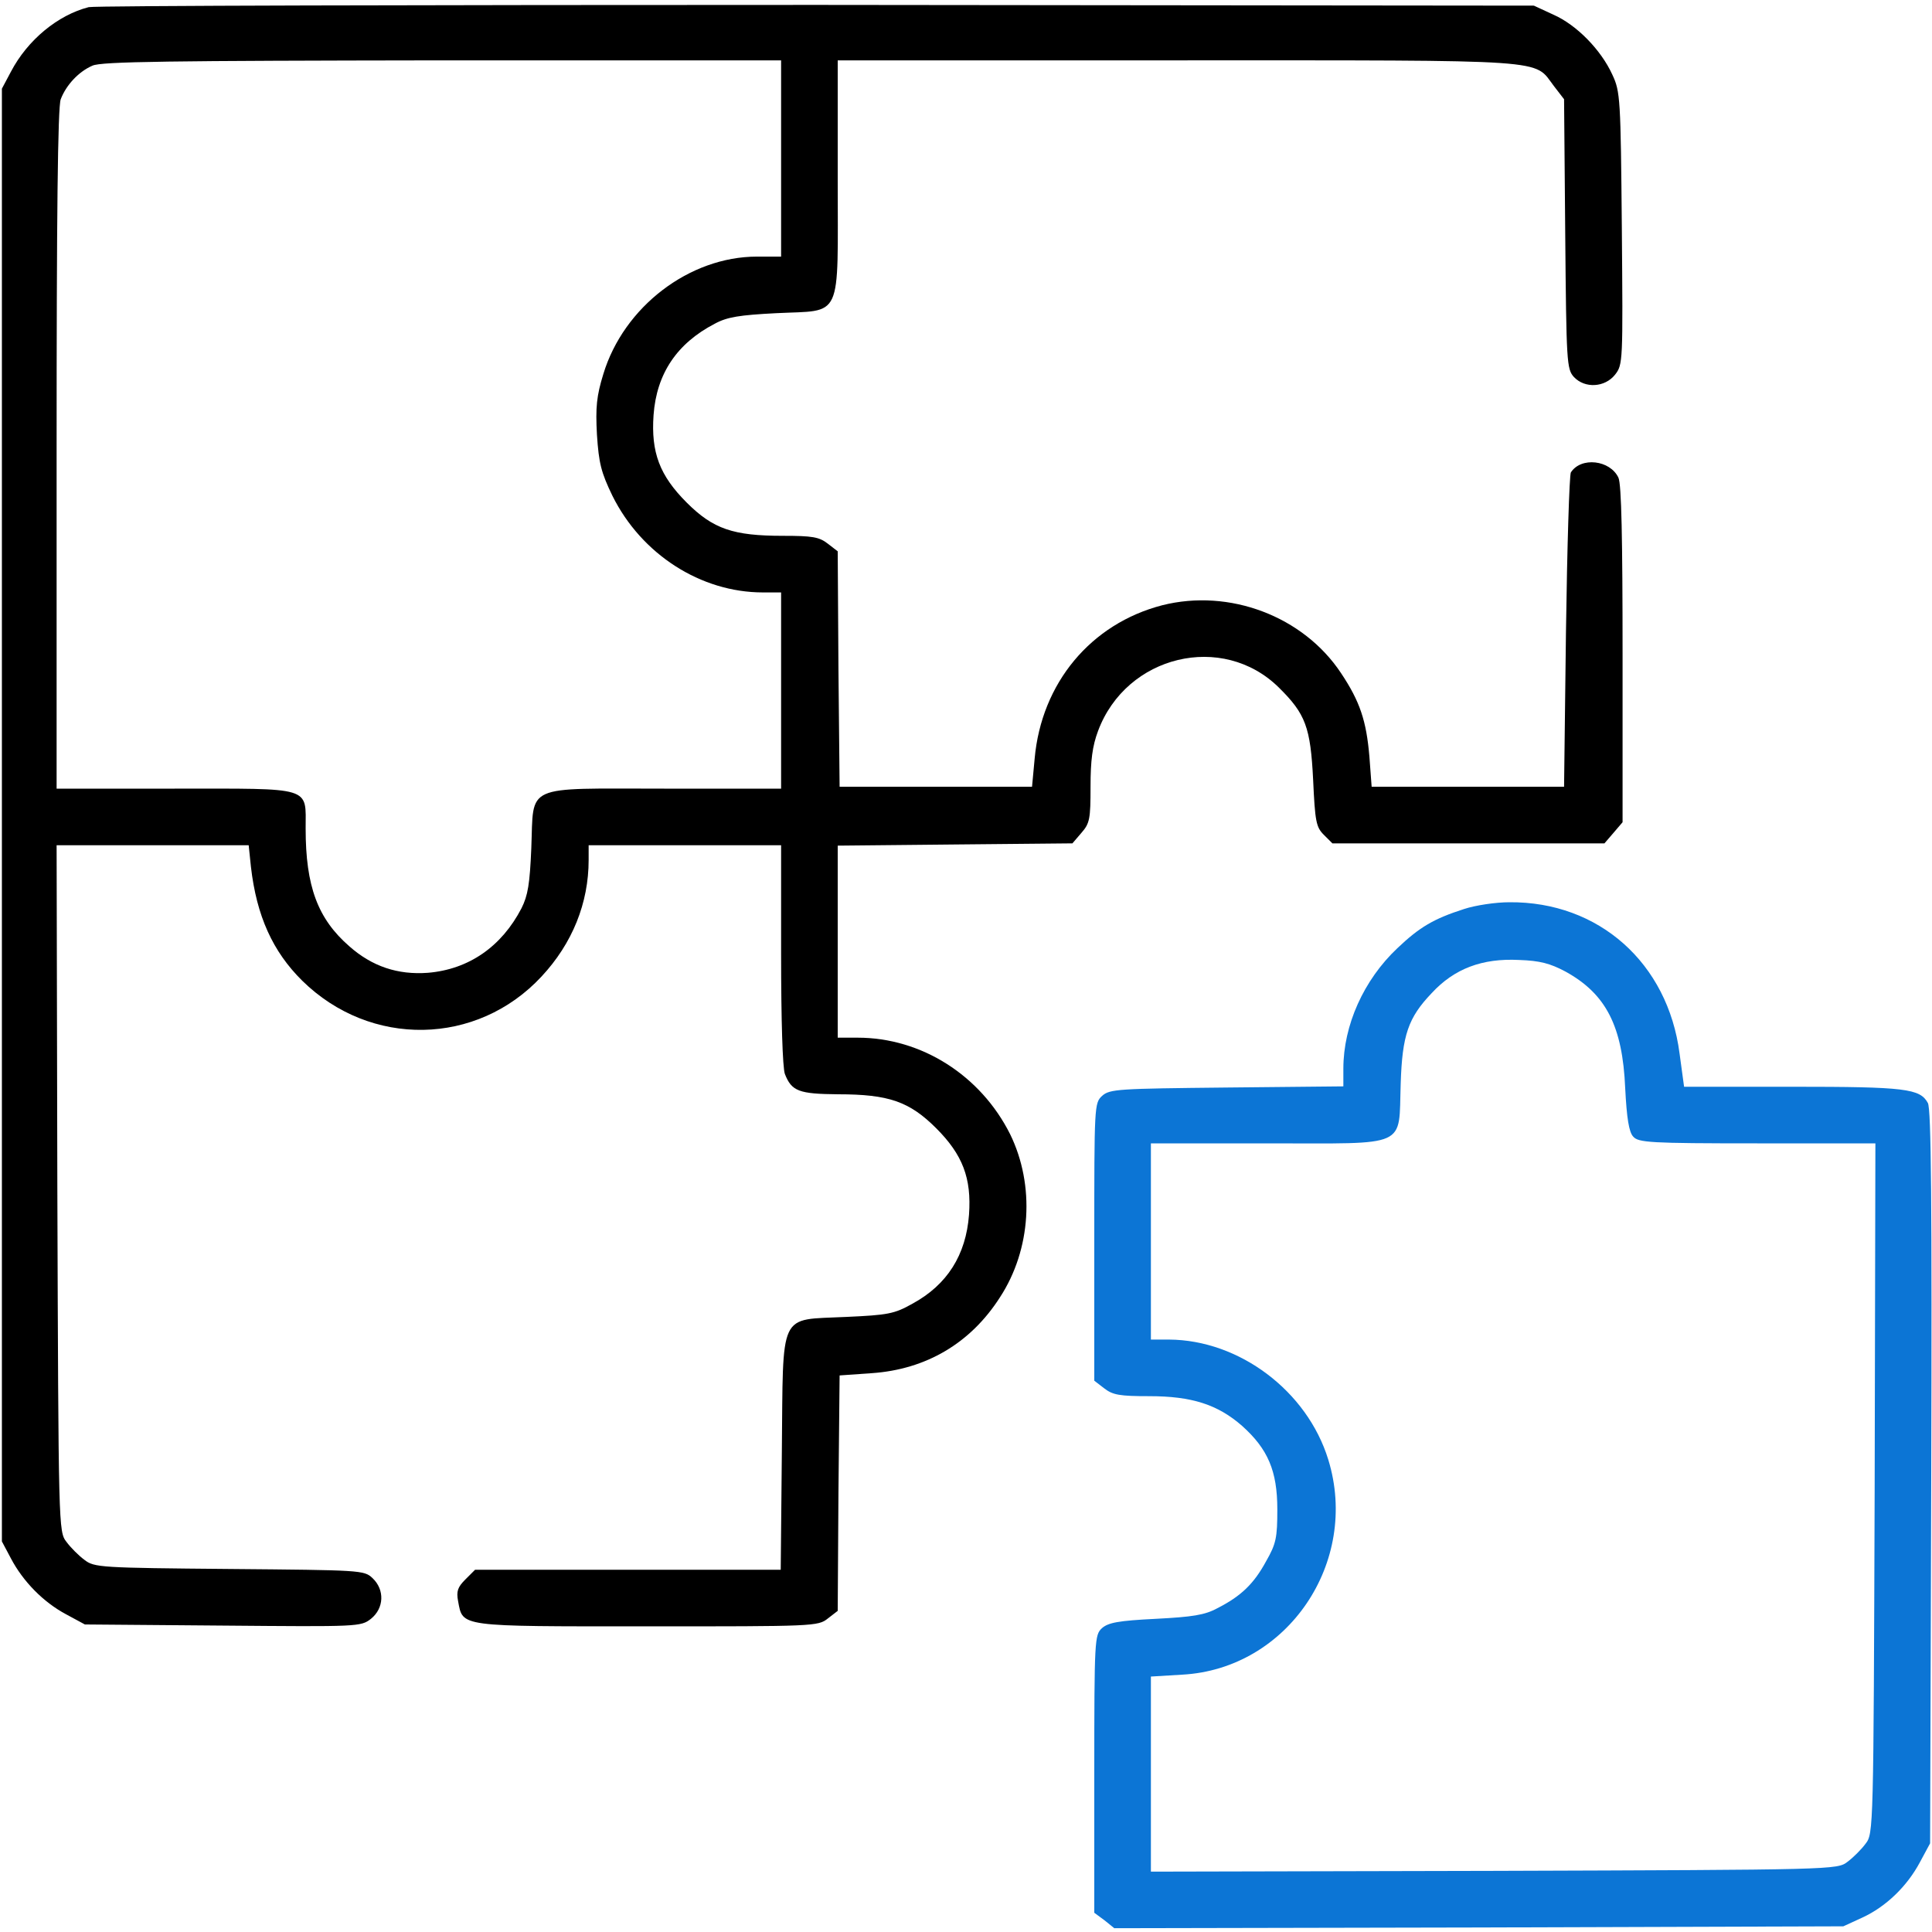<svg width="50" height="50" viewBox="0 0 50 50" fill="none" xmlns="http://www.w3.org/2000/svg">
<g clip-path="url(#clip0_2101_5800)">
<path d="M2.295 0.185C1.494 0.391 0.713 1.035 0.283 1.855L0.049 2.295V21.094V39.892L0.283 40.332C0.596 40.928 1.123 41.465 1.709 41.777L2.197 42.041L5.762 42.07C9.277 42.1 9.336 42.1 9.6 41.895C9.941 41.621 9.961 41.142 9.639 40.84C9.424 40.635 9.336 40.635 5.938 40.605C2.598 40.576 2.441 40.566 2.188 40.371C2.041 40.264 1.826 40.049 1.719 39.902C1.514 39.639 1.514 39.551 1.484 30.752L1.465 21.875H3.945H6.436L6.494 22.432C6.641 23.711 7.061 24.629 7.822 25.381C9.59 27.119 12.344 27.07 14.014 25.273C14.815 24.414 15.234 23.369 15.234 22.256V21.875H17.725H20.215V24.697C20.215 26.416 20.254 27.627 20.312 27.793C20.488 28.242 20.674 28.311 21.689 28.32C22.998 28.32 23.535 28.506 24.229 29.199C24.912 29.883 25.146 30.488 25.078 31.436C25 32.48 24.512 33.252 23.613 33.74C23.145 34.004 22.979 34.033 21.895 34.082C20.127 34.17 20.273 33.877 20.234 37.598L20.205 40.625H16.25H12.295L12.041 40.879C11.846 41.074 11.807 41.182 11.855 41.435C11.982 42.109 11.836 42.09 16.748 42.09C21.064 42.09 21.172 42.09 21.426 41.885L21.68 41.689L21.699 38.642L21.729 35.596L22.568 35.537C23.965 35.439 25.117 34.766 25.879 33.574C26.689 32.334 26.787 30.674 26.143 29.355C25.381 27.832 23.848 26.855 22.197 26.855H21.68V24.365V21.885L24.717 21.855L27.754 21.826L27.988 21.553C28.203 21.308 28.223 21.191 28.223 20.361C28.223 19.678 28.271 19.307 28.418 18.916C29.15 16.953 31.641 16.357 33.096 17.793C33.789 18.477 33.916 18.818 33.984 20.186C34.033 21.26 34.062 21.406 34.258 21.602L34.482 21.826H37.998H41.523L41.758 21.553L41.992 21.279V16.943C41.992 13.926 41.963 12.529 41.885 12.363C41.67 11.904 40.918 11.816 40.654 12.226C40.615 12.295 40.557 14.15 40.527 16.357L40.478 20.361H37.988H35.498L35.44 19.58C35.361 18.652 35.195 18.154 34.707 17.422C33.73 15.947 31.816 15.225 30.078 15.664C28.232 16.142 26.953 17.676 26.777 19.629L26.709 20.361H24.219H21.729L21.699 17.314L21.68 14.268L21.426 14.072C21.201 13.896 21.025 13.867 20.264 13.867C18.975 13.867 18.457 13.691 17.773 13.008C17.07 12.305 16.846 11.709 16.914 10.742C16.992 9.668 17.52 8.887 18.496 8.379C18.818 8.203 19.141 8.154 20.088 8.105C21.826 8.018 21.68 8.34 21.68 4.619V1.562H30.479C40.273 1.562 39.678 1.523 40.215 2.227L40.478 2.568L40.508 6.055C40.537 9.385 40.547 9.551 40.732 9.756C41.016 10.059 41.533 10.029 41.797 9.697C42.002 9.434 42.002 9.375 41.973 5.908C41.943 2.549 41.934 2.373 41.728 1.934C41.435 1.289 40.801 0.644 40.205 0.381L39.697 0.146L21.143 0.127C10.938 0.127 2.461 0.146 2.295 0.185ZM20.215 4.101V6.641H19.59C17.842 6.641 16.143 7.939 15.615 9.678C15.44 10.244 15.41 10.537 15.449 11.25C15.498 11.992 15.557 12.226 15.85 12.832C16.602 14.346 18.135 15.332 19.746 15.332H20.215V17.871V20.41H17.188C13.516 20.41 13.818 20.273 13.75 21.953C13.711 22.881 13.662 23.174 13.496 23.506C12.979 24.502 12.129 25.088 11.074 25.176C10.293 25.234 9.629 25.01 9.043 24.492C8.223 23.779 7.91 22.939 7.91 21.445C7.91 20.342 8.115 20.41 4.521 20.41H1.465V11.631C1.465 5.644 1.494 2.754 1.572 2.568C1.709 2.207 2.031 1.855 2.393 1.699C2.627 1.592 4.365 1.572 11.455 1.562H20.215V4.101Z" fill="black"/>
<path d="M37.891 23.525C37.1 23.779 36.738 23.994 36.162 24.541C35.293 25.361 34.766 26.533 34.766 27.656V28.115L31.748 28.145C28.945 28.174 28.721 28.184 28.525 28.359C28.32 28.545 28.32 28.613 28.32 32.139V35.732L28.574 35.928C28.799 36.103 28.975 36.133 29.746 36.133C30.84 36.133 31.514 36.348 32.148 36.904C32.812 37.5 33.057 38.066 33.057 39.062C33.057 39.795 33.027 39.951 32.764 40.41C32.451 40.986 32.119 41.309 31.504 41.621C31.182 41.797 30.859 41.846 29.912 41.895C28.945 41.943 28.682 41.992 28.516 42.139C28.33 42.315 28.32 42.422 28.32 45.908V49.502L28.584 49.697L28.838 49.902L38.272 49.883L47.705 49.853L48.193 49.629C48.809 49.346 49.355 48.818 49.688 48.193L49.951 47.705L49.98 38.232C50 31.143 49.98 28.701 49.893 28.545C49.688 28.174 49.326 28.125 46.387 28.125H43.584L43.467 27.266C43.164 24.922 41.377 23.33 39.062 23.35C38.711 23.35 38.184 23.428 37.891 23.525ZM40.518 25.146C41.562 25.723 41.992 26.553 42.06 28.164C42.1 28.945 42.158 29.297 42.266 29.414C42.402 29.57 42.685 29.59 45.478 29.59H48.535L48.516 38.516C48.486 47.363 48.486 47.451 48.281 47.715C48.174 47.861 47.959 48.076 47.812 48.184C47.549 48.389 47.461 48.389 38.662 48.418L29.785 48.438V45.908V43.389L30.596 43.34C33.32 43.193 35.195 40.43 34.375 37.773C33.828 35.996 32.07 34.678 30.254 34.668H29.785V32.129V29.59H32.812C36.494 29.59 36.191 29.727 36.25 28.047C36.289 26.787 36.445 26.338 37.051 25.703C37.637 25.068 38.359 24.795 39.316 24.844C39.853 24.863 40.117 24.932 40.518 25.146Z" fill="#0C75D5"/>
</g>
<defs>
<clipPath id="clip0_2101_5800">
<rect width="50" height="50" fill="white"/>
</clipPath>
</defs>
</svg>

